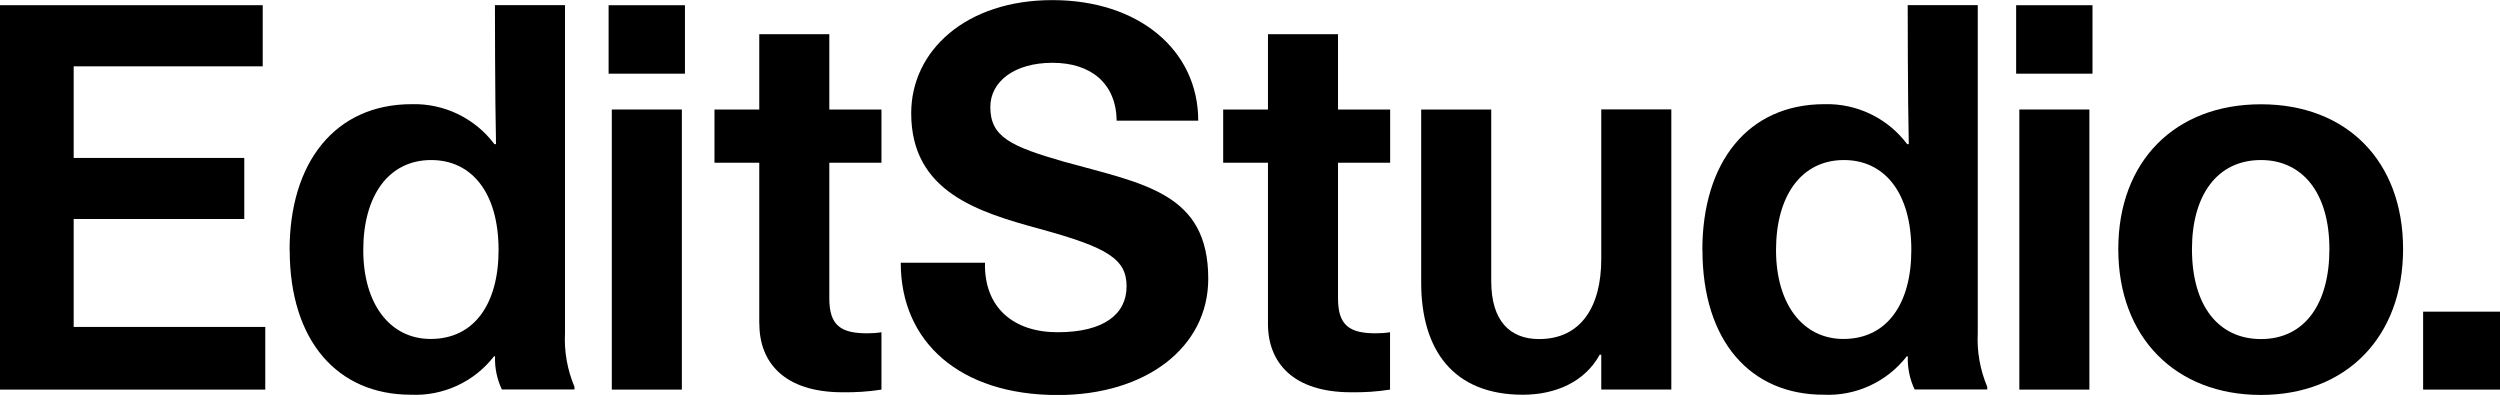 <?xml version="1.0" encoding="UTF-8"?>
<svg id="Livello_2" data-name="Livello 2" xmlns="http://www.w3.org/2000/svg" viewBox="0 0 234.47 37.04">
  <g id="Livello_1-2" data-name="Livello 1">
    <g>
      <path d="M0,.49h24.64v5.73H6.91v8.59h16v5.73H6.91v10.12h17.97v5.88H0V.49Z"/>
      <path d="M27.16,23.45c0-8.2,4.25-13.68,11.46-13.68,3.04-.08,5.93,1.32,7.75,3.75h.15c-.1-4.35-.1-13.04-.1-13.04h6.57v30.76c-.09,1.72.22,3.45.89,5.04v.25h-6.81c-.46-.97-.68-2.04-.64-3.11h-.1c-1.86,2.4-4.77,3.74-7.8,3.6-6.86,0-11.36-5.03-11.36-13.57ZM46.76,23.45c0-5.38-2.52-8.44-6.32-8.44-4,0-6.37,3.36-6.37,8.44s2.52,8.34,6.32,8.34c4.1,0,6.37-3.31,6.37-8.34h0Z"/>
      <path d="M57.08.49h7.16v6.42h-7.16V.49ZM57.38,10.27h6.57v26.27h-6.57V10.27Z"/>
      <path d="M71.21,30.37v-15.11h-4.2v-4.99h4.2V3.21h6.57v7.06h4.89v4.99h-4.89v12.74c0,2.57,1.14,3.26,3.56,3.26.45,0,.89-.03,1.33-.1v5.38c-1.21.19-2.43.27-3.65.25-5.48,0-7.8-2.81-7.8-6.42Z"/>
      <path d="M84.48,24.64h7.9c-.1,4.2,2.67,6.52,6.81,6.52,4.39,0,6.47-1.73,6.47-4.3s-1.78-3.65-8.1-5.38c-5.78-1.58-12.1-3.46-12.1-10.86,0-5.87,5.14-10.61,13.24-10.61s13.68,4.69,13.68,11.31h-7.65c-.05-3.51-2.42-5.43-6.02-5.43s-5.83,1.78-5.83,4.15c0,2.81,1.93,3.7,6.96,5.14,7.46,2.07,13.48,2.91,13.48,10.96,0,6.47-5.88,10.91-14.12,10.91-9.19,0-14.72-4.99-14.72-12.39Z"/>
      <path d="M118.92,30.37v-15.11h-4.2v-4.99h4.2V3.21h6.57v7.06h4.89v4.99h-4.89v12.74c0,2.57,1.14,3.26,3.55,3.26.45,0,.89-.03,1.33-.1v5.38c-1.21.19-2.43.27-3.65.25-5.48,0-7.8-2.81-7.8-6.42Z"/>
      <path d="M133.29,26.52V10.27h6.57v16.1c0,3.7,1.73,5.43,4.49,5.43,3.9,0,5.83-3.01,5.83-7.51v-14.03h6.57v26.27h-6.57v-3.26h-.15c-1.38,2.52-4.1,3.75-7.21,3.75-6.52,0-9.53-4.2-9.53-10.52Z"/>
      <path d="M159.66,23.45c0-8.2,4.25-13.68,11.46-13.68,3.04-.08,5.93,1.32,7.75,3.75h.15c-.1-4.35-.1-13.04-.1-13.04h6.57v30.76c-.09,1.72.22,3.45.89,5.04v.25h-6.81c-.46-.97-.68-2.04-.64-3.11h-.1c-1.86,2.4-4.77,3.74-7.8,3.6-6.86,0-11.36-5.03-11.36-13.57ZM179.26,23.45c0-5.38-2.52-8.44-6.32-8.44-4,0-6.37,3.36-6.37,8.44s2.52,8.34,6.32,8.34c4.1,0,6.37-3.31,6.37-8.34h0Z"/>
      <path d="M189.09.49h7.16v6.42h-7.16V.49ZM189.39,10.27h6.57v26.27h-6.57V10.27Z"/>
      <path d="M198.67,23.36c0-8.25,5.33-13.58,13.38-13.58s13.33,5.33,13.33,13.58-5.33,13.68-13.33,13.68-13.38-5.38-13.38-13.68ZM218.47,23.36c0-5.33-2.57-8.35-6.42-8.35-4.15,0-6.47,3.36-6.47,8.35,0,5.43,2.57,8.44,6.47,8.44,4.15,0,6.42-3.36,6.42-8.44h0Z"/>
      <path d="M227.26,29.23h7.21v7.31h-7.21v-7.31Z"/>
    </g>
  </g>
</svg>